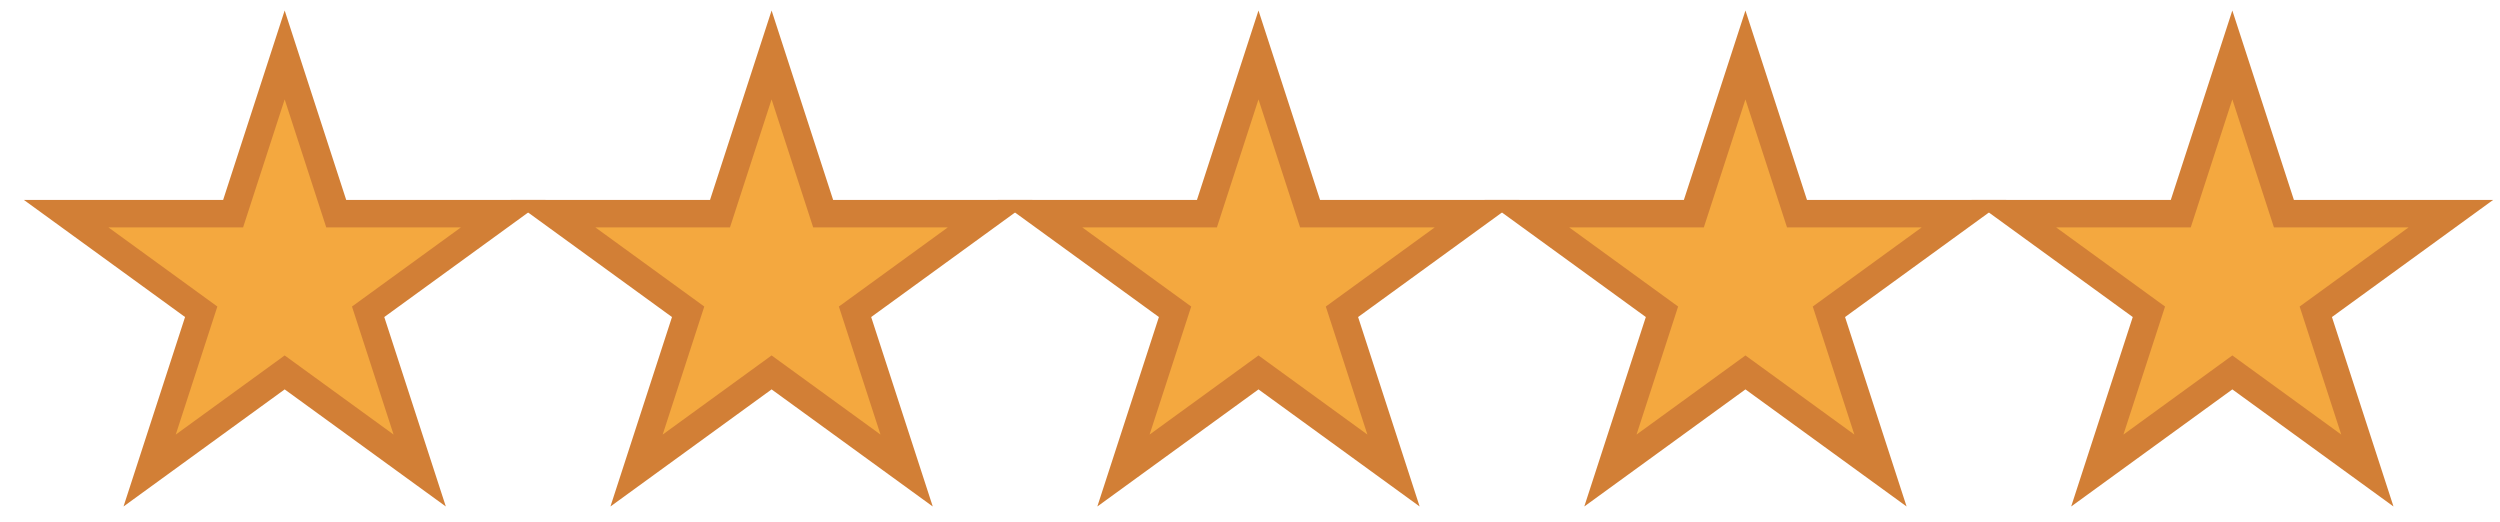 <svg xmlns="http://www.w3.org/2000/svg" width="91" height="19" viewBox="0 0 91 19" fill="none"><path d="M10.362 2L12.239 7.778L18.315 7.778L13.4 11.349L15.277 17.127L10.362 13.556L5.447 17.127L7.324 11.349L2.409 7.778L8.485 7.778L10.362 2Z" fill="#F4A83F" stroke="#D27F36"></path><path d="M28.086 2L29.963 7.778L36.038 7.778L31.123 11.349L33.001 17.127L28.086 13.556L23.171 17.127L25.048 11.349L20.133 7.778L26.208 7.778L28.086 2Z" fill="#F4A83F" stroke="#D27F36"></path><path d="M45.809 2L47.687 7.778L53.762 7.778L48.847 11.349L50.724 17.127L45.809 13.556L40.894 17.127L42.772 11.349L37.856 7.778L43.932 7.778L45.809 2Z" fill="#F4A83F" stroke="#D27F36"></path><path d="M63.534 2L65.411 7.778L71.487 7.778L66.572 11.349L68.449 17.127L63.534 13.556L58.619 17.127L60.496 11.349L55.581 7.778L61.656 7.778L63.534 2Z" fill="#F4A83F" stroke="#D27F36"></path><path d="M81.257 2L83.135 7.778L89.21 7.778L84.295 11.349L86.172 17.127L81.257 13.556L76.342 17.127L78.22 11.349L73.305 7.778L79.38 7.778L81.257 2Z" fill="#F4A83F" stroke="#D27F36"></path></svg>